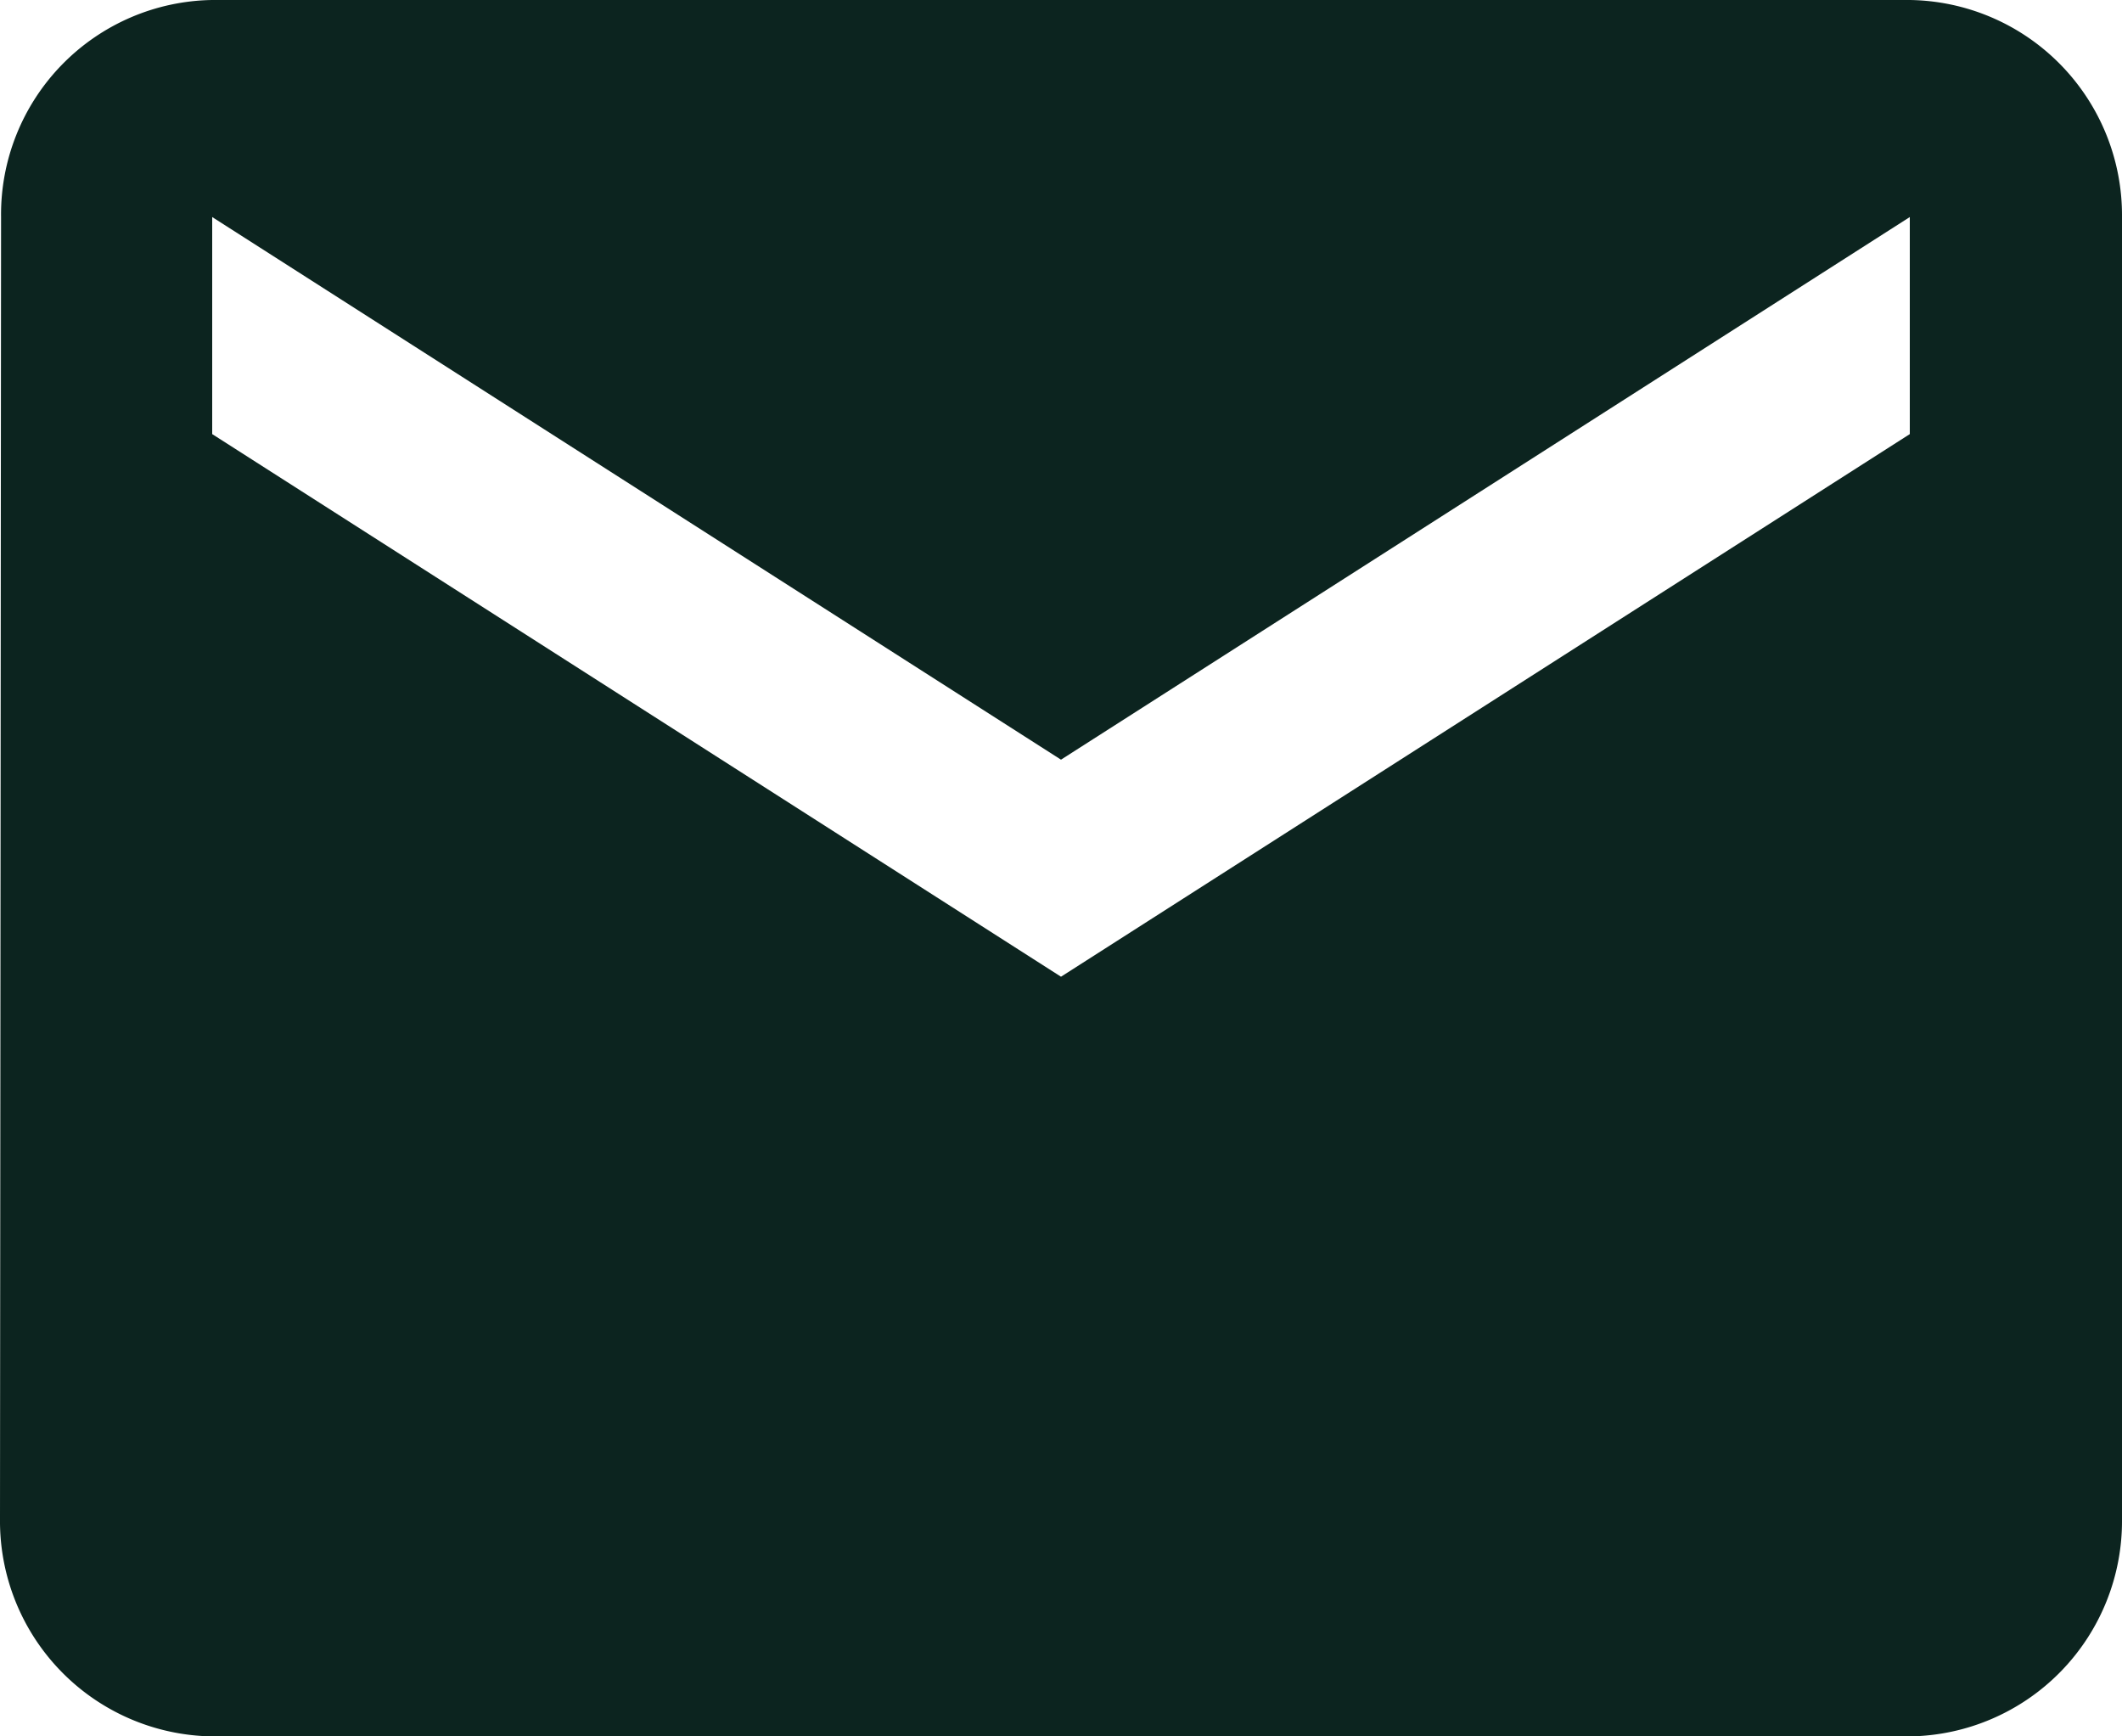 <svg xmlns="http://www.w3.org/2000/svg" width="22" height="18" viewBox="0 0 22 18">
  <path id="Tracé_19791" data-name="Tracé 19791" d="M21.8,4H4.2A2.223,2.223,0,0,0,2.011,6.25L2,19.75A2.232,2.232,0,0,0,4.2,22H21.8A2.232,2.232,0,0,0,24,19.75V6.25A2.232,2.232,0,0,0,21.8,4Zm0,4.5L13,14.125,4.2,8.5V6.25L13,11.875,21.8,6.25Z" transform="translate(-2 -4)" fill="#0c241f"/>
</svg>
